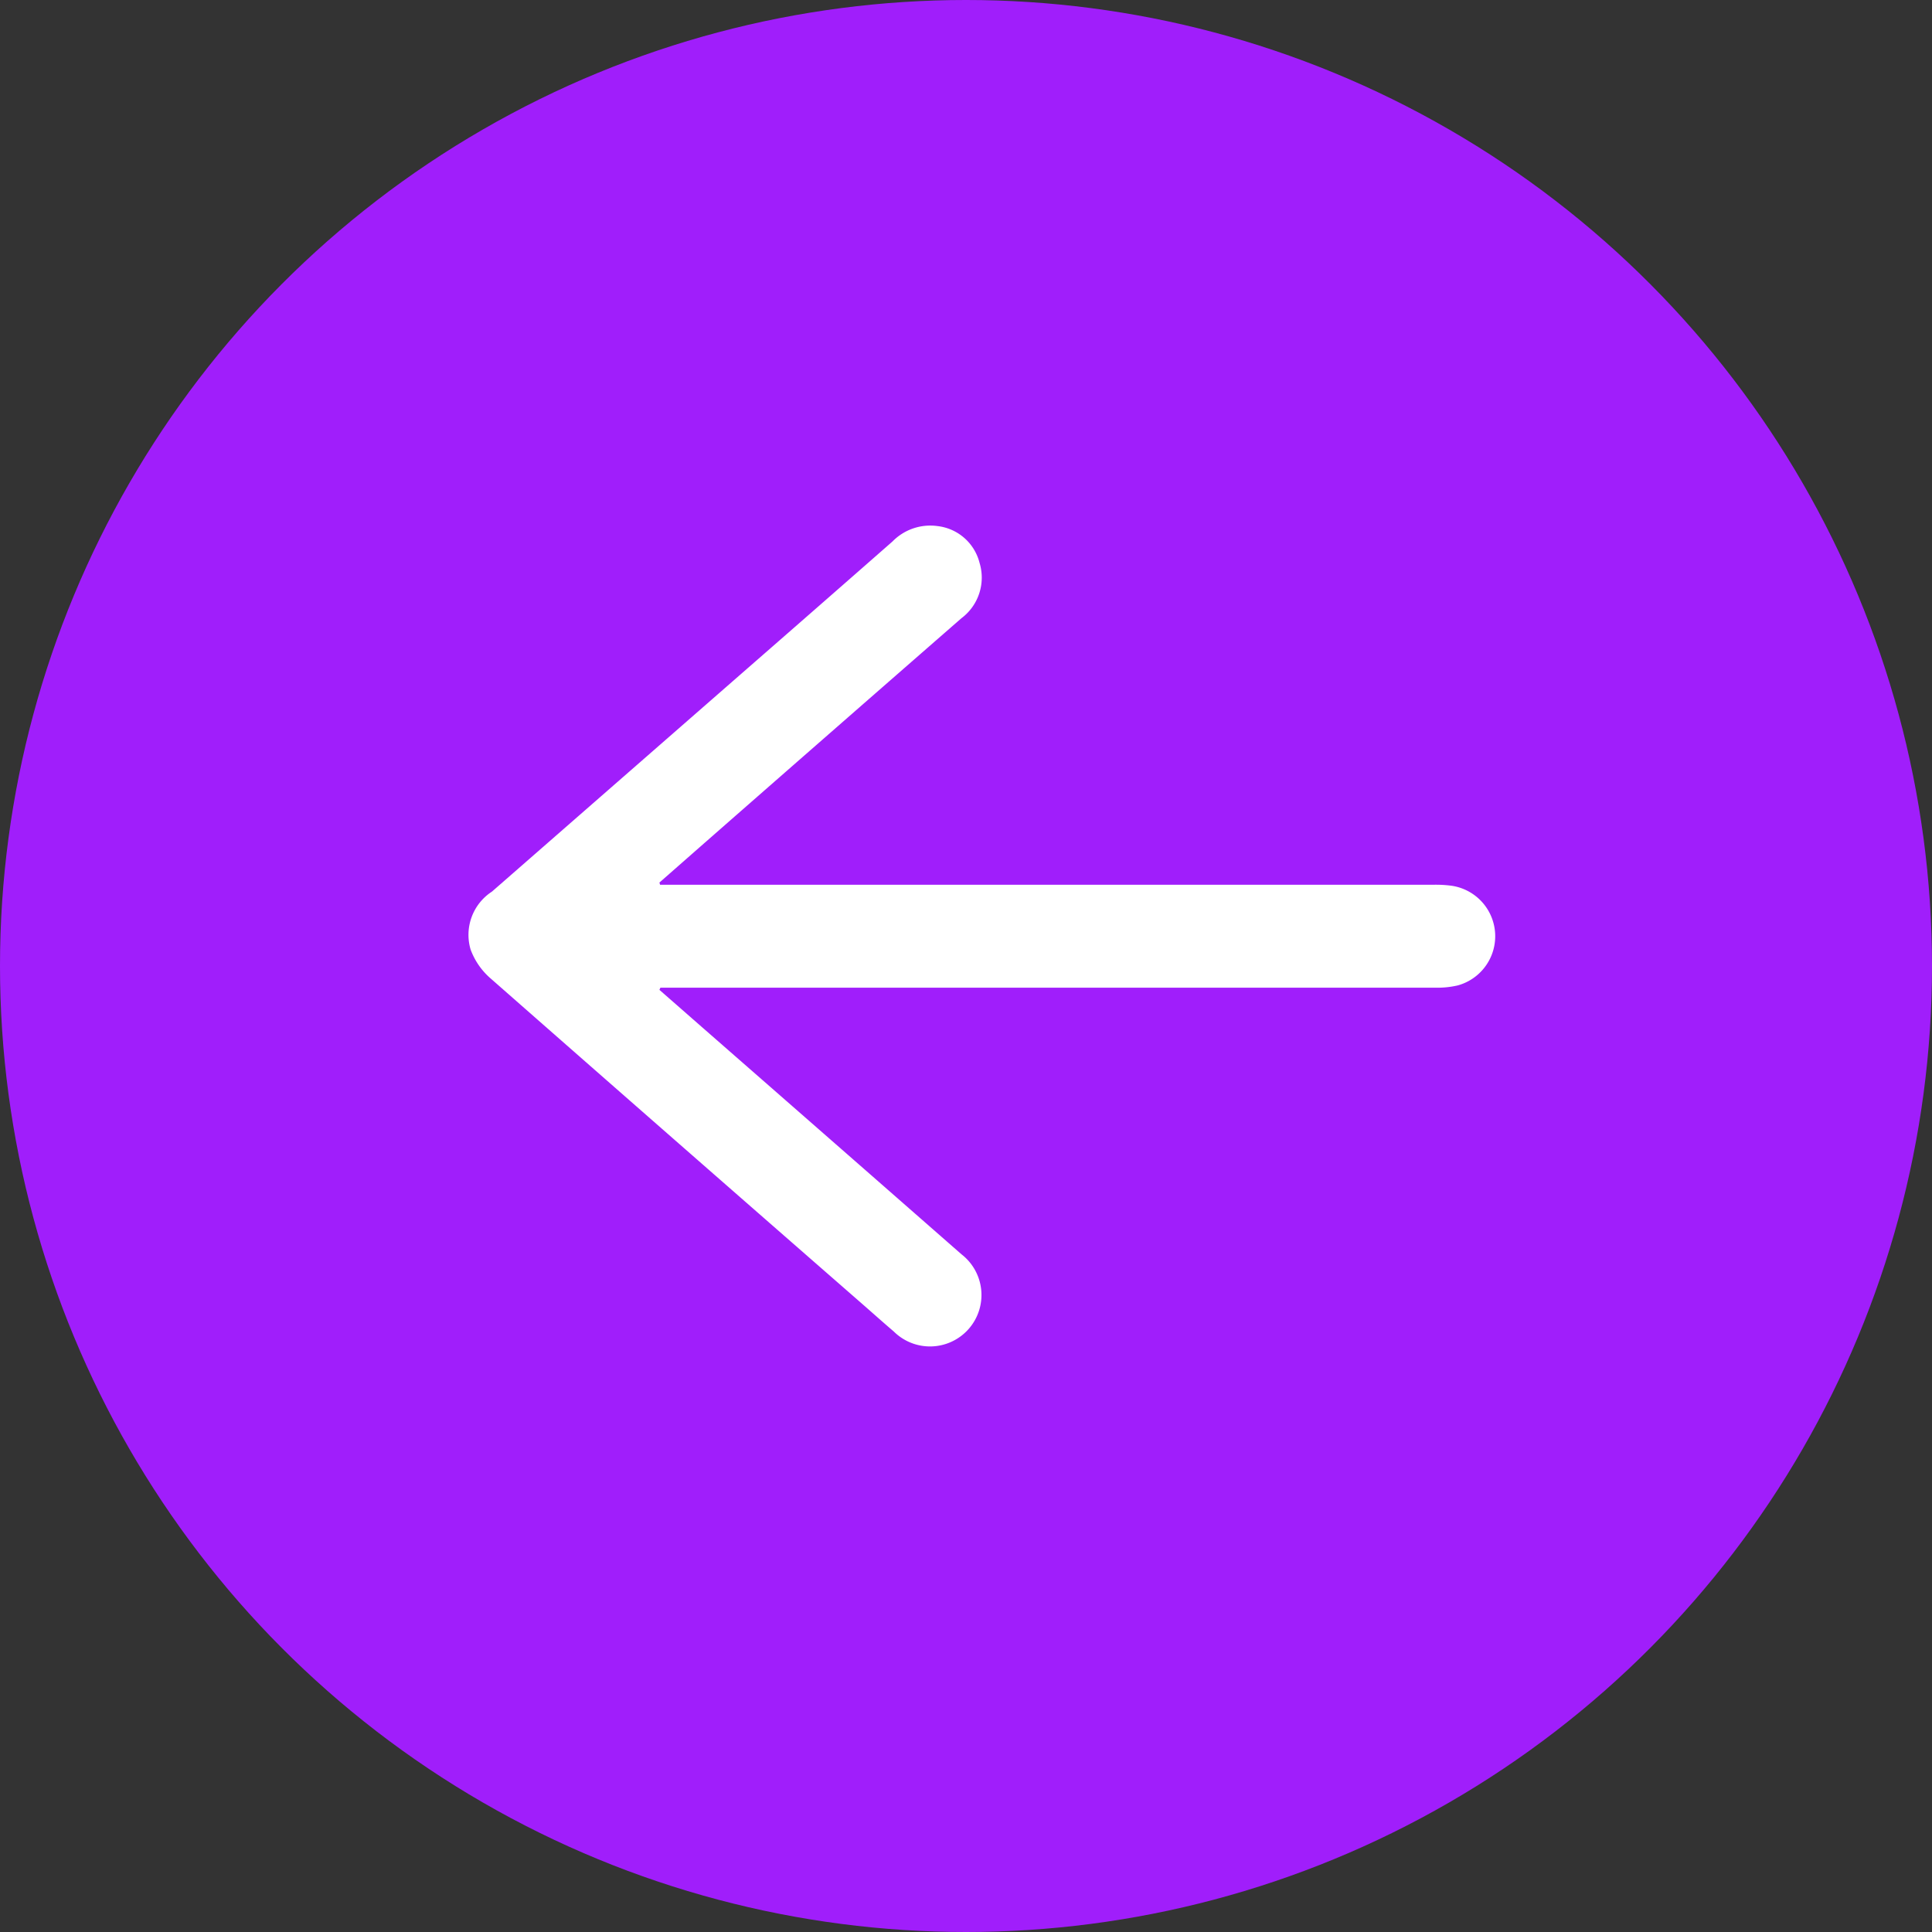 <svg xmlns="http://www.w3.org/2000/svg" viewBox="0 0 32 32" height="32" width="32"><rect x="0" y="0" width="32" height="32" fill="#333333" stroke="none"/><g xmlns="http://www.w3.org/2000/svg" transform="matrix(-1 0 0 -1 32 32)"><defs><clipPath id="clip-path"><rect id="Rectangle_124" data-name="Rectangle 124" width="17.004" height="13.601" fill="#fff" /></clipPath></defs><g id="Group_1353" data-name="Group 1353" transform="translate(-762 -1130)"><circle id="Ellipse_25" data-name="Ellipse 25" cx="16" cy="16" r="16" transform="translate(762 1130)" fill="#a01efb" /><g id="Group_177" data-name="Group 177" transform="translate(765.879 1134.849)"><g id="Rectangle_125" data-name="Rectangle 125" fill="#fff" stroke="#707070" stroke-width="1" opacity="0"><rect width="23.273" height="23.273" stroke="none" /><rect x="0.5" y="0.5" width="22.273" height="22.273" fill="none" /></g><g id="Group_170" data-name="Group 170" transform="translate(3.359 4.848)"><g id="Group_170-2" data-name="Group 170" clip-path="url(#clip-path)"><path id="Path_236" data-name="Path 236" d="M13.823,5.944h-.215q-6.308,0-12.615,0a1.487,1.487,0,0,0-.378.038.845.845,0,0,0,.11,1.651,2.015,2.015,0,0,0,.281.016H13.829l.011.036-.667.586q-2.167,1.9-4.335,3.792a.84.84,0,0,0-.3.919.814.814,0,0,0,.7.608.875.875,0,0,0,.741-.255q1.2-1.053,2.4-2.1l4.235-3.7a.854.854,0,0,0,.353-.96,1.165,1.165,0,0,0-.322-.47Q13.567,3.4,10.483.708C10.308.555,10.135.4,9.958.249A.852.852,0,1,0,8.837,1.528Q10.99,3.415,13.146,5.3l.694.608-.017.037" transform="translate(0 0)" fill="#fff" /></g></g></g></g></g></svg>